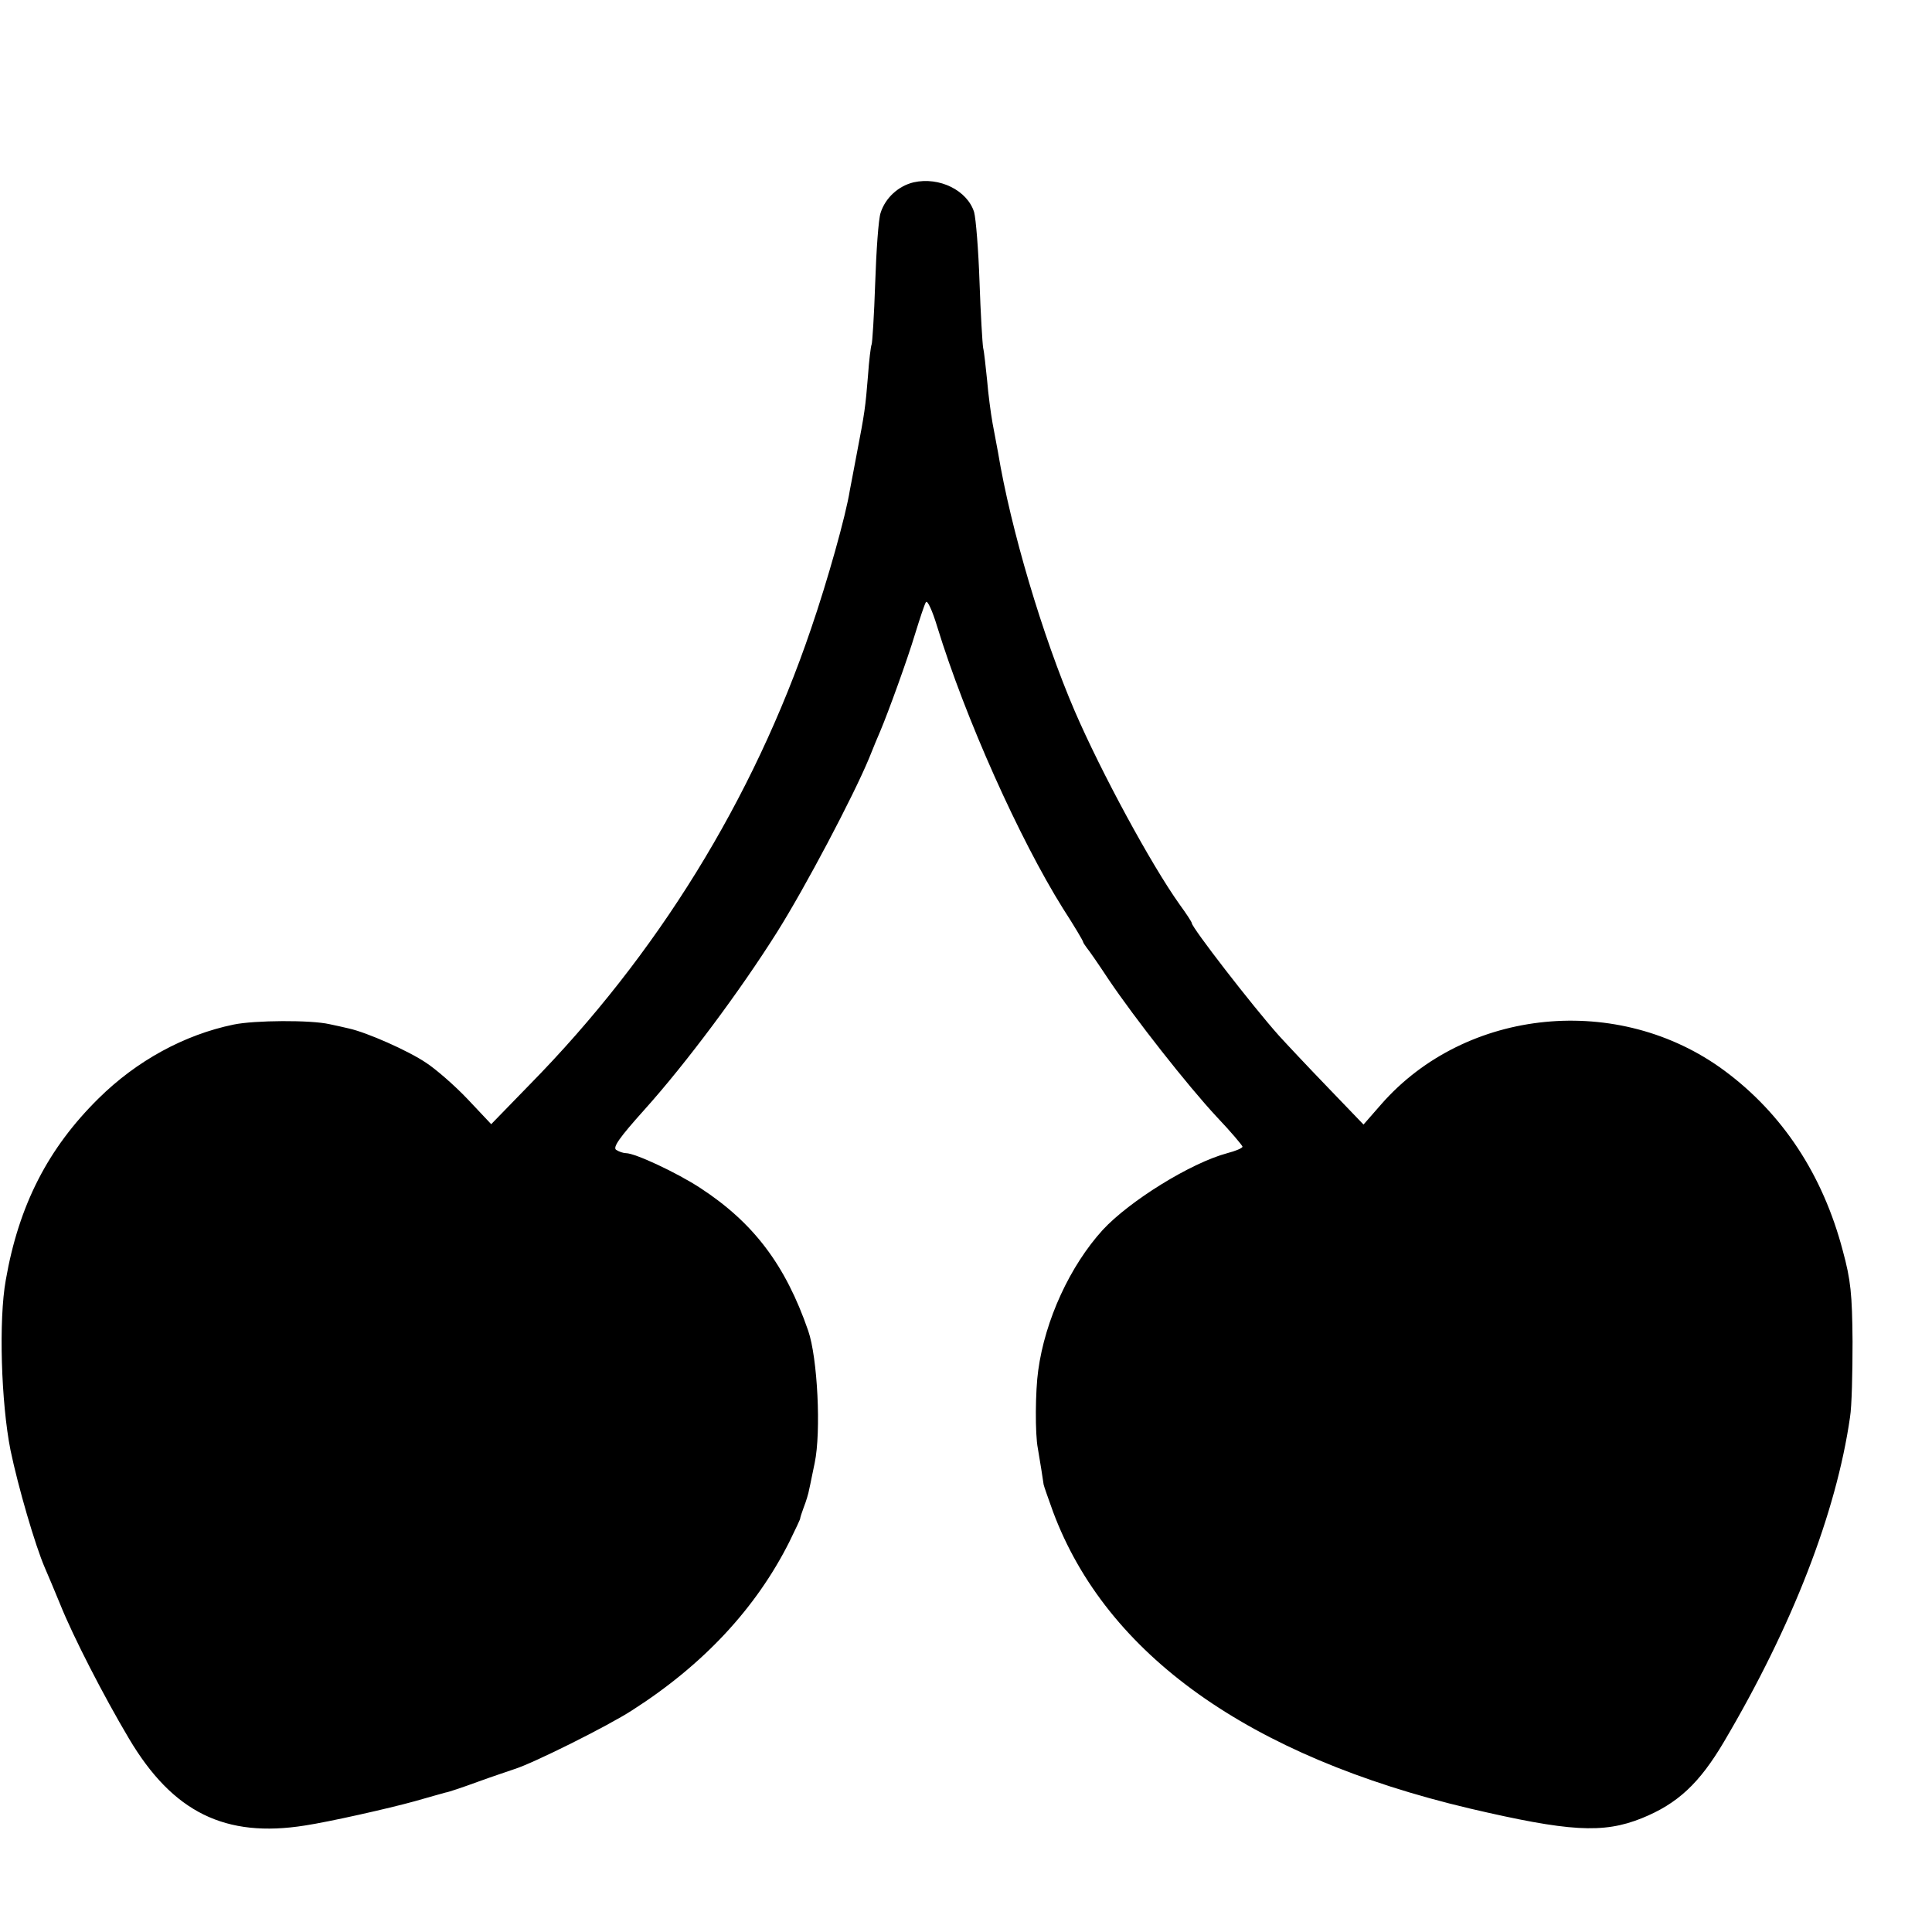 <?xml version="1.0" standalone="no"?>
<!DOCTYPE svg PUBLIC "-//W3C//DTD SVG 20010904//EN"
 "http://www.w3.org/TR/2001/REC-SVG-20010904/DTD/svg10.dtd">
<svg version="1.0" xmlns="http://www.w3.org/2000/svg"
 width="16pt" height="16pt" viewBox="0 0 16 16"
 preserveAspectRatio="xMidYMid meet">
<g transform="translate(0,16) scale(0.003,-0.003)"
fill="#000000" stroke="none">
<path d="M2522 4830 c-42 -10 -78 -43 -91 -84 -6 -17 -12 -105 -15 -194 -3
-90 -8 -167 -10 -170 -2 -4 -7 -43 -10 -87 -7 -86 -9 -101 -31 -215 -8 -41
-16 -86 -19 -100 -11 -70 -62 -251 -107 -382 -160 -471 -425 -901 -778 -1260
l-105 -108 -65 69 c-36 38 -88 83 -114 100 -50 34 -164 84 -213 95 -16 4 -40
9 -54 12 -52 12 -207 11 -265 -1 -136 -28 -268 -100 -373 -204 -139 -137 -220
-294 -256 -501 -20 -110 -13 -339 13 -470 21 -101 68 -263 95 -325 7 -16 26
-61 42 -100 36 -90 121 -255 190 -371 121 -204 266 -275 486 -240 66 10 231
47 303 67 39 11 77 22 85 24 8 1 49 15 90 30 41 15 87 30 101 35 51 16 256
118 324 162 197 126 342 282 434 465 17 35 31 64 30 65 0 2 4 15 10 31 6 15
13 38 15 50 3 12 9 45 15 72 18 86 8 290 -18 365 -63 182 -151 298 -298 394
-66 43 -180 96 -205 96 -7 0 -19 4 -27 9 -10 7 8 33 78 111 115 128 264 328
366 490 78 124 210 374 254 480 12 30 26 64 31 75 22 52 75 198 96 268 13 42
26 82 30 88 4 7 18 -24 31 -67 78 -254 227 -586 347 -778 31 -48 56 -90 56
-93 0 -2 5 -9 10 -16 6 -7 33 -46 60 -87 72 -107 218 -293 299 -380 39 -41 70
-78 71 -82 0 -4 -19 -12 -42 -18 -101 -27 -270 -132 -344 -212 -90 -99 -159
-248 -178 -388 -8 -56 -9 -175 -1 -215 6 -35 14 -85 16 -100 1 -5 13 -39 26
-75 147 -394 541 -675 1150 -819 274 -64 368 -70 475 -27 99 40 159 96 227
211 189 320 310 632 348 896 5 30 7 124 7 209 -1 131 -5 170 -27 251 -55 209
-166 378 -327 497 -291 215 -713 174 -947 -93 l-49 -56 -99 103 c-55 57 -116
122 -135 143 -74 83 -240 298 -240 310 0 3 -15 26 -34 52 -79 111 -216 364
-289 533 -89 207 -177 503 -212 715 -3 17 -10 53 -15 80 -5 28 -12 81 -15 118
-4 37 -8 78 -11 90 -2 12 -7 94 -10 182 -3 88 -10 175 -15 193 -19 60 -96 98
-167 82z"/>
</g>
</svg>
